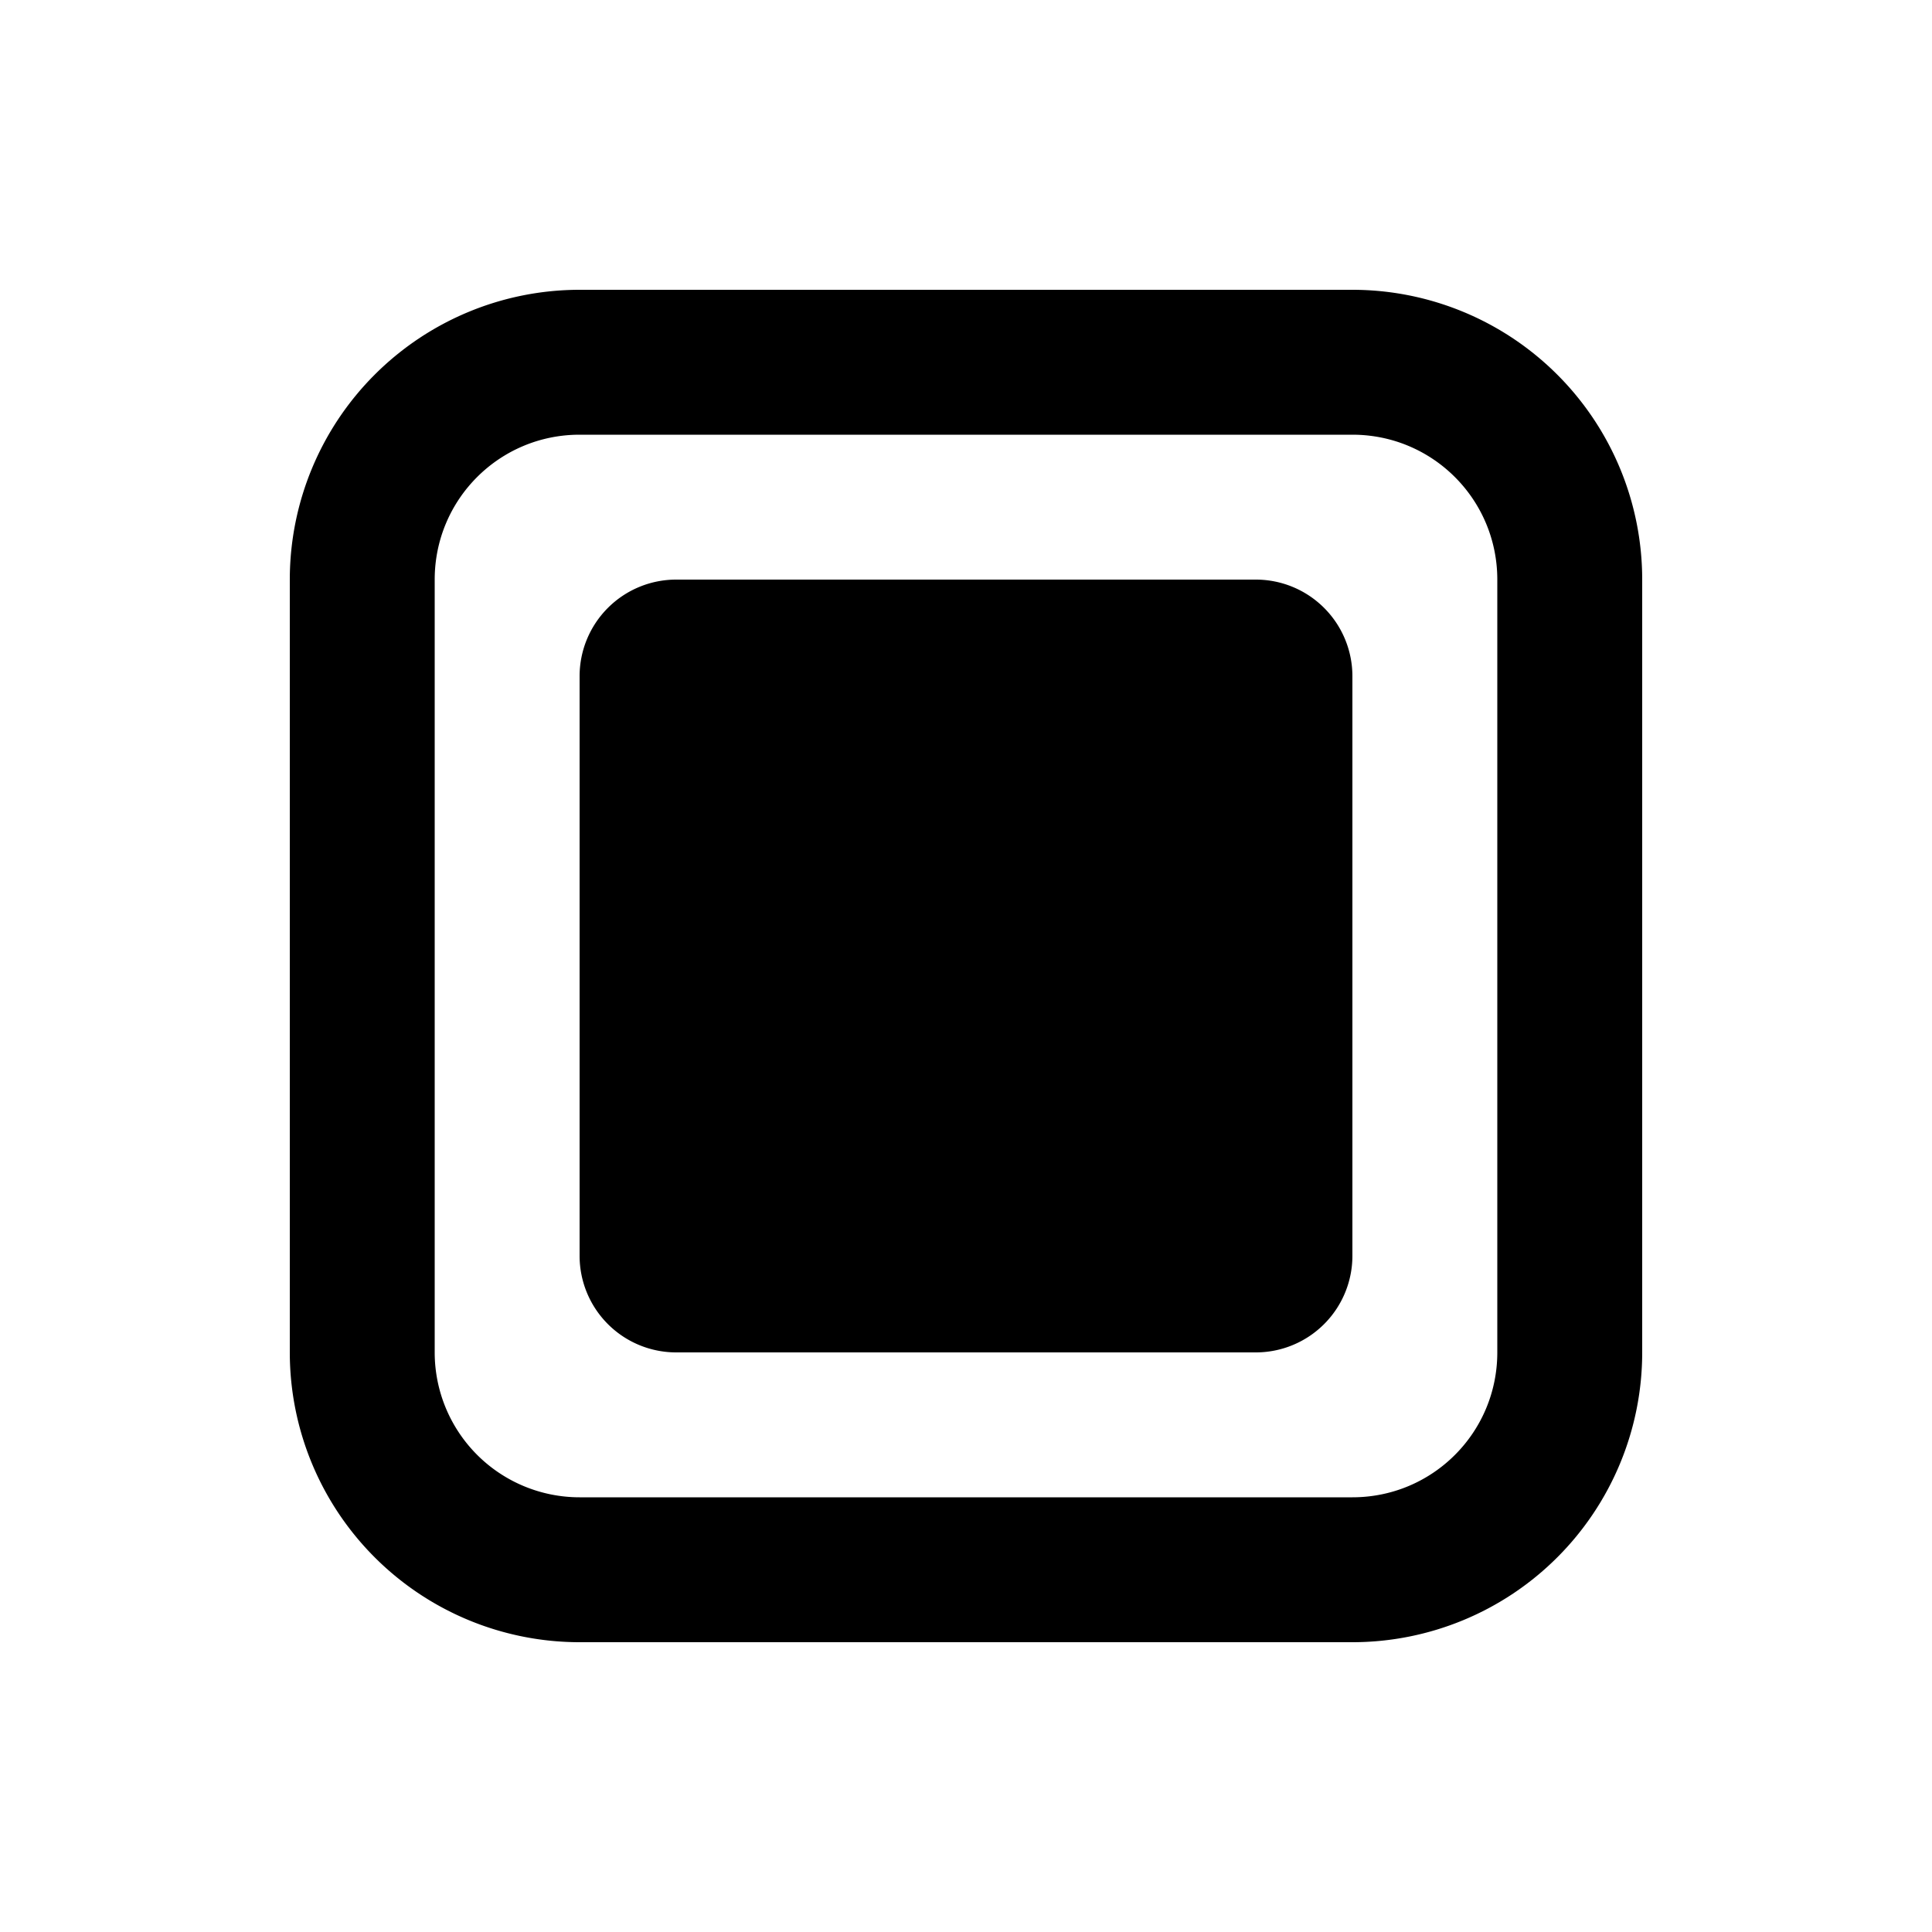 <svg width="20" height="20" viewBox="0 0 20 20" xmlns="http://www.w3.org/2000/svg"><path d="M6 3a3 3 0 0 0-3 3v8a3 3 0 0 0 3 3h8a3 3 0 0 0 3-3V6a3 3 0 0 0-3-3H6ZM4.5 6c0-.83.67-1.5 1.5-1.5h8c.83 0 1.5.67 1.5 1.5v8c0 .83-.67 1.5-1.5 1.5H6A1.5 1.5 0 0 1 4.5 14V6ZM7 6a1 1 0 0 0-1 1v6a1 1 0 0 0 1 1h6a1 1 0 0 0 1-1V7a1 1 0 0 0-1-1H7Z"/></svg>